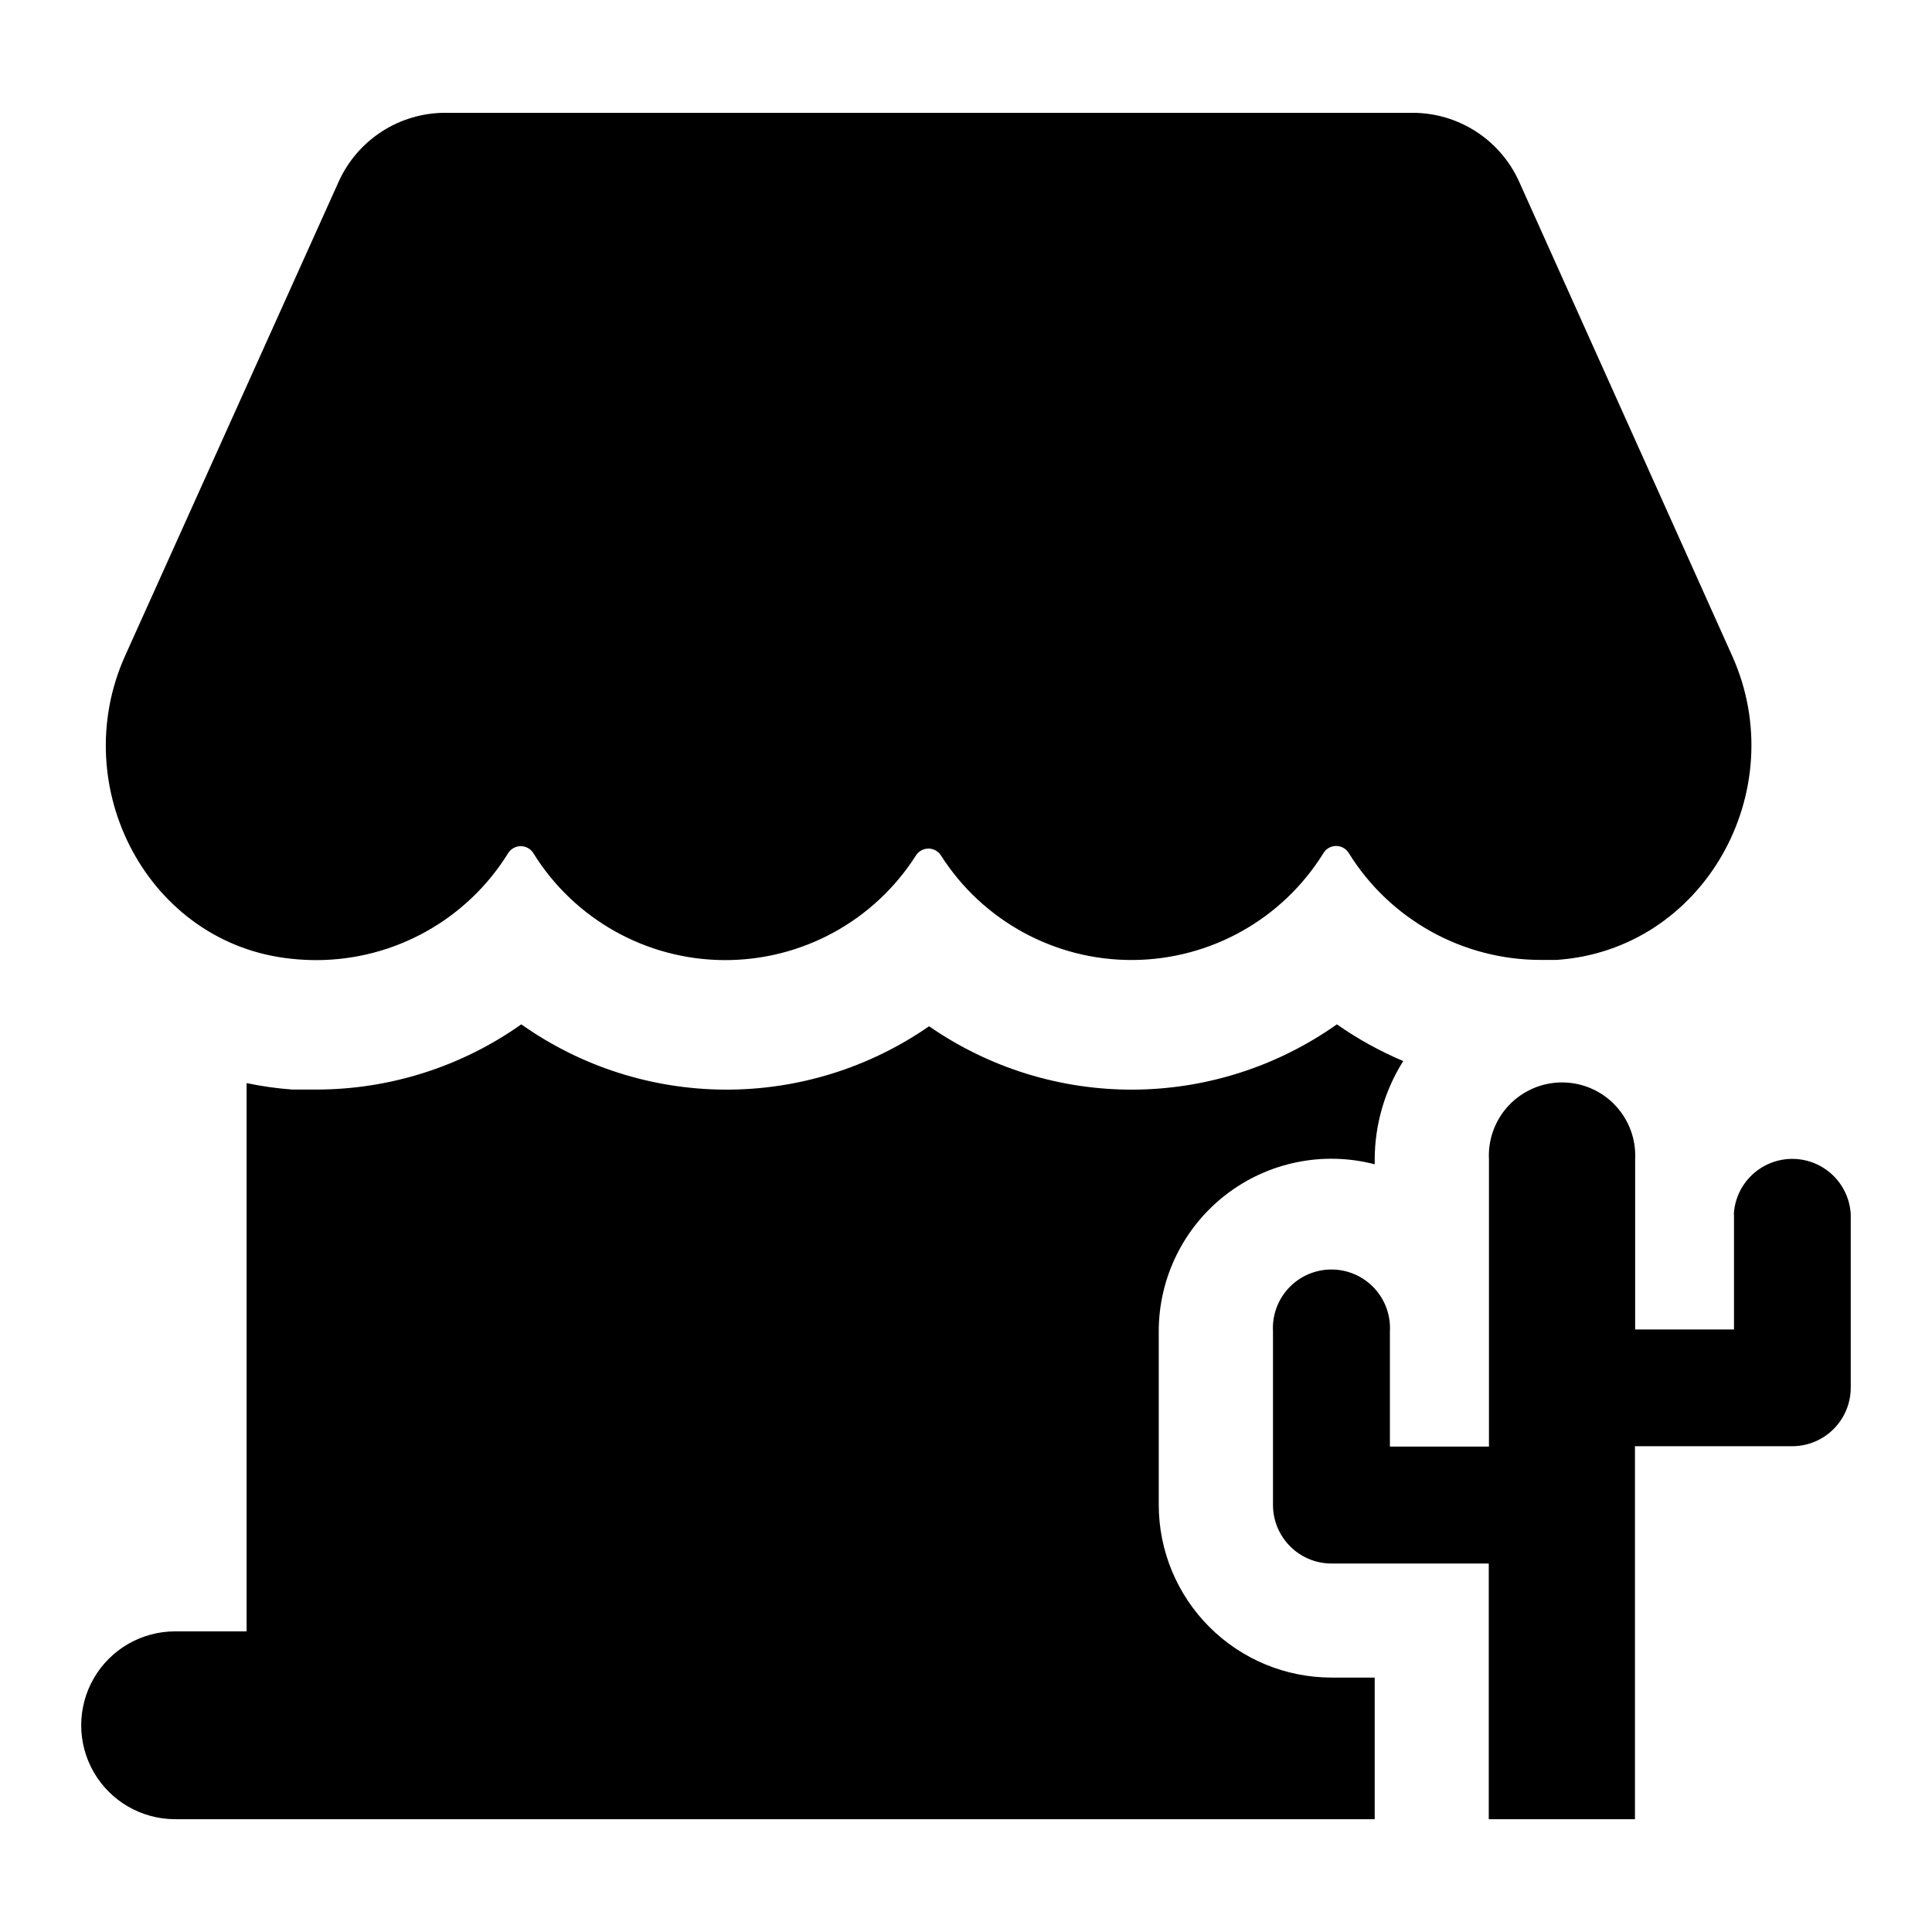 <?xml version="1.0" encoding="UTF-8"?>
<!-- Uploaded to: ICON Repo, www.iconrepo.com, Generator: ICON Repo Mixer Tools -->
<svg fill="#000000" width="800px" height="800px" version="1.1" viewBox="144 144 512 512" xmlns="http://www.w3.org/2000/svg">
 <path d="m177.16 317.78 56.578-125.6c2.445-5.445 6.418-10.07 11.43-13.316 5.016-3.246 10.859-4.969 16.832-4.969h256.34c5.973 0 11.816 1.723 16.832 4.969s8.984 7.871 11.43 13.316l56.43 125.6c16.07 35.719-7.457 77.988-46.551 80.609h-4.133c-20.746 0.012-40.02-10.723-50.938-28.363-0.719-1.145-1.973-1.836-3.324-1.836-1.352 0-2.606 0.691-3.324 1.836-10.832 17.527-29.922 28.25-50.527 28.383s-39.832-10.344-50.891-27.73c-0.723-1.117-1.965-1.797-3.301-1.797-1.332 0-2.574 0.68-3.297 1.797-11.051 17.395-30.273 27.879-50.879 27.758-20.605-0.125-39.699-10.84-50.539-28.363-0.719-1.141-1.977-1.832-3.324-1.832-1.352 0-2.606 0.691-3.328 1.832-10.914 17.645-30.188 28.379-50.934 28.367-2.152-0.008-4.309-0.125-6.449-0.352-37.938-3.832-59.801-45.496-44.133-80.309zm13.25 308.33h317.9v-37.535h-11.484c-12.129-0.012-23.758-4.836-32.332-13.414-8.578-8.574-13.402-20.203-13.414-32.332v-45.996c-0.004-14.16 6.551-27.52 17.75-36.188 11.199-8.664 25.777-11.652 39.48-8.098v-1.312c0.031-9.219 2.648-18.242 7.559-26.047-6.188-2.609-12.082-5.871-17.582-9.723-15.785 11.168-34.621 17.207-53.957 17.301-19.332 0.09-38.227-5.777-54.113-16.797-15.883 11.02-34.777 16.887-54.109 16.797-19.336-0.094-38.172-6.133-53.957-17.301-15.867 11.223-34.824 17.258-54.258 17.281h-6.398c-4.082-0.297-8.141-0.867-12.145-1.715v145.3h-18.941c-8.891 0-17.109 4.742-21.555 12.445-4.445 7.699-4.445 17.188 0 24.887 4.445 7.699 12.664 12.445 21.555 12.445zm413.12-160.31v30.531h-26.199v-45.094c0.27-5.309-1.648-10.496-5.312-14.348-3.66-3.856-8.742-6.035-14.059-6.035s-10.398 2.18-14.062 6.035c-3.66 3.852-5.582 9.039-5.309 14.348v76.129h-26.25v-30.531c0.242-4.262-1.281-8.438-4.211-11.539-2.93-3.106-7.012-4.863-11.281-4.863s-8.348 1.758-11.281 4.863c-2.93 3.102-4.453 7.277-4.211 11.539v45.996c0 4.117 1.637 8.062 4.547 10.973 2.91 2.91 6.856 4.547 10.973 4.547h41.664v67.762h38.742v-98.848h41.664c4.117 0 8.062-1.637 10.973-4.547 2.91-2.91 4.547-6.856 4.547-10.973v-45.996c-0.305-5.324-3.324-10.121-7.992-12.699s-10.336-2.578-15.004 0c-4.668 2.578-7.688 7.375-7.988 12.699z"/>
</svg>